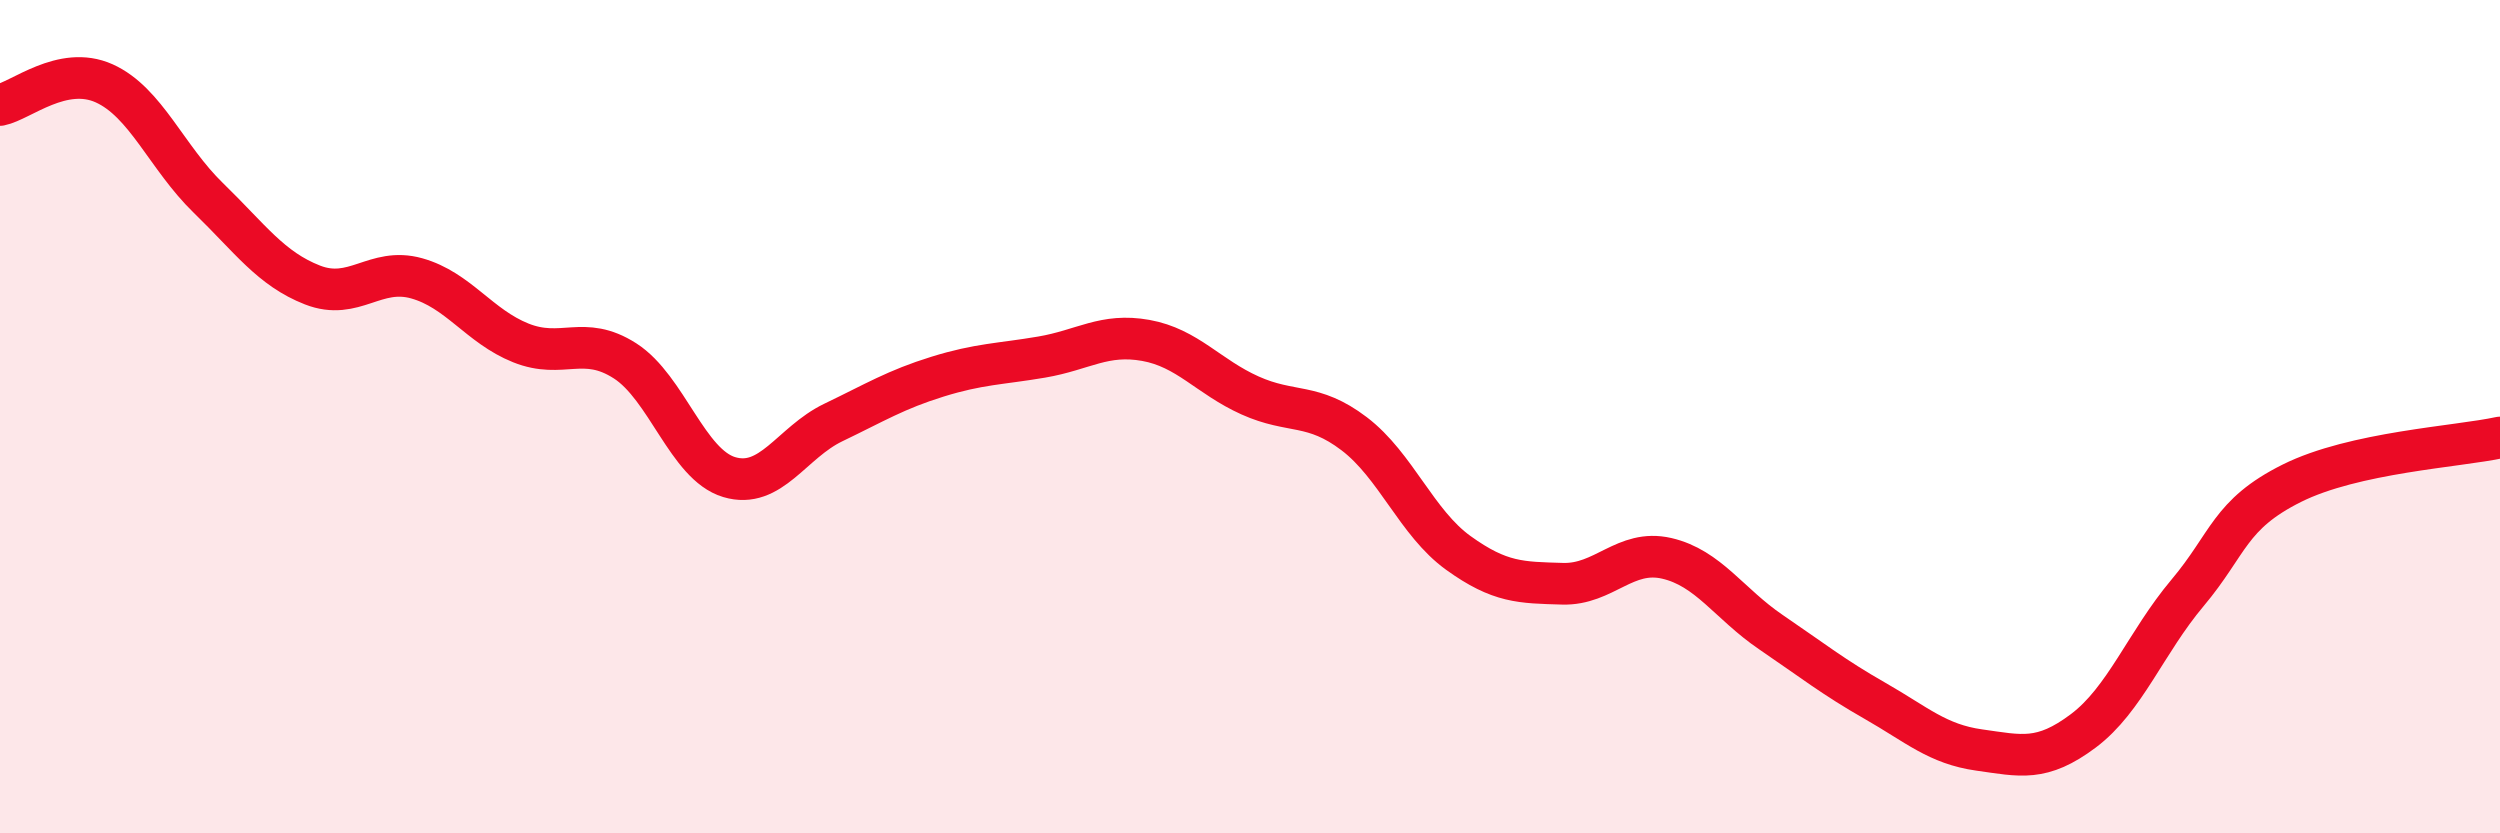 
    <svg width="60" height="20" viewBox="0 0 60 20" xmlns="http://www.w3.org/2000/svg">
      <path
        d="M 0,2.52 C 0.5,2.42 1.5,1.55 2.5,2 C 3.5,2.45 4,3.78 5,4.75 C 6,5.72 6.5,6.45 7.5,6.84 C 8.5,7.23 9,6.4 10,6.68 C 11,6.96 11.5,7.83 12.5,8.23 C 13.5,8.63 14,8.02 15,8.66 C 16,9.3 16.5,11.15 17.5,11.45 C 18.5,11.75 19,10.62 20,10.14 C 21,9.66 21.5,9.35 22.5,9.04 C 23.5,8.73 24,8.74 25,8.57 C 26,8.4 26.5,7.99 27.5,8.17 C 28.5,8.35 29,9.04 30,9.49 C 31,9.94 31.5,9.65 32.5,10.41 C 33.5,11.17 34,12.55 35,13.27 C 36,13.99 36.5,13.98 37.5,14.01 C 38.5,14.04 39,13.17 40,13.4 C 41,13.63 41.5,14.49 42.5,15.17 C 43.5,15.85 44,16.25 45,16.82 C 46,17.39 46.5,17.86 47.5,18 C 48.5,18.14 49,18.29 50,17.54 C 51,16.79 51.5,15.42 52.5,14.23 C 53.5,13.04 53.5,12.35 55,11.6 C 56.5,10.85 59,10.72 60,10.5L60 20L0 20Z"
        fill="#EB0A25"
        opacity="0.1"
        stroke-linecap="round"
        stroke-linejoin="round"
      />
      <path
        d="M 0,2.52 C 0.5,2.42 1.5,1.55 2.5,2 C 3.5,2.45 4,3.78 5,4.75 C 6,5.72 6.5,6.45 7.5,6.84 C 8.5,7.23 9,6.4 10,6.68 C 11,6.96 11.5,7.83 12.5,8.23 C 13.5,8.63 14,8.02 15,8.66 C 16,9.3 16.5,11.15 17.5,11.45 C 18.5,11.75 19,10.62 20,10.14 C 21,9.66 21.5,9.35 22.5,9.04 C 23.5,8.73 24,8.74 25,8.57 C 26,8.4 26.5,7.99 27.5,8.17 C 28.5,8.35 29,9.04 30,9.49 C 31,9.94 31.5,9.65 32.5,10.41 C 33.5,11.17 34,12.55 35,13.27 C 36,13.99 36.5,13.98 37.5,14.01 C 38.5,14.04 39,13.17 40,13.4 C 41,13.63 41.5,14.49 42.5,15.17 C 43.5,15.85 44,16.25 45,16.82 C 46,17.39 46.5,17.86 47.5,18 C 48.5,18.14 49,18.29 50,17.54 C 51,16.79 51.5,15.42 52.5,14.23 C 53.5,13.04 53.5,12.35 55,11.6 C 56.5,10.85 59,10.72 60,10.5"
        stroke="#EB0A25"
        stroke-width="1"
        fill="none"
        stroke-linecap="round"
        stroke-linejoin="round"
      />
    </svg>
  